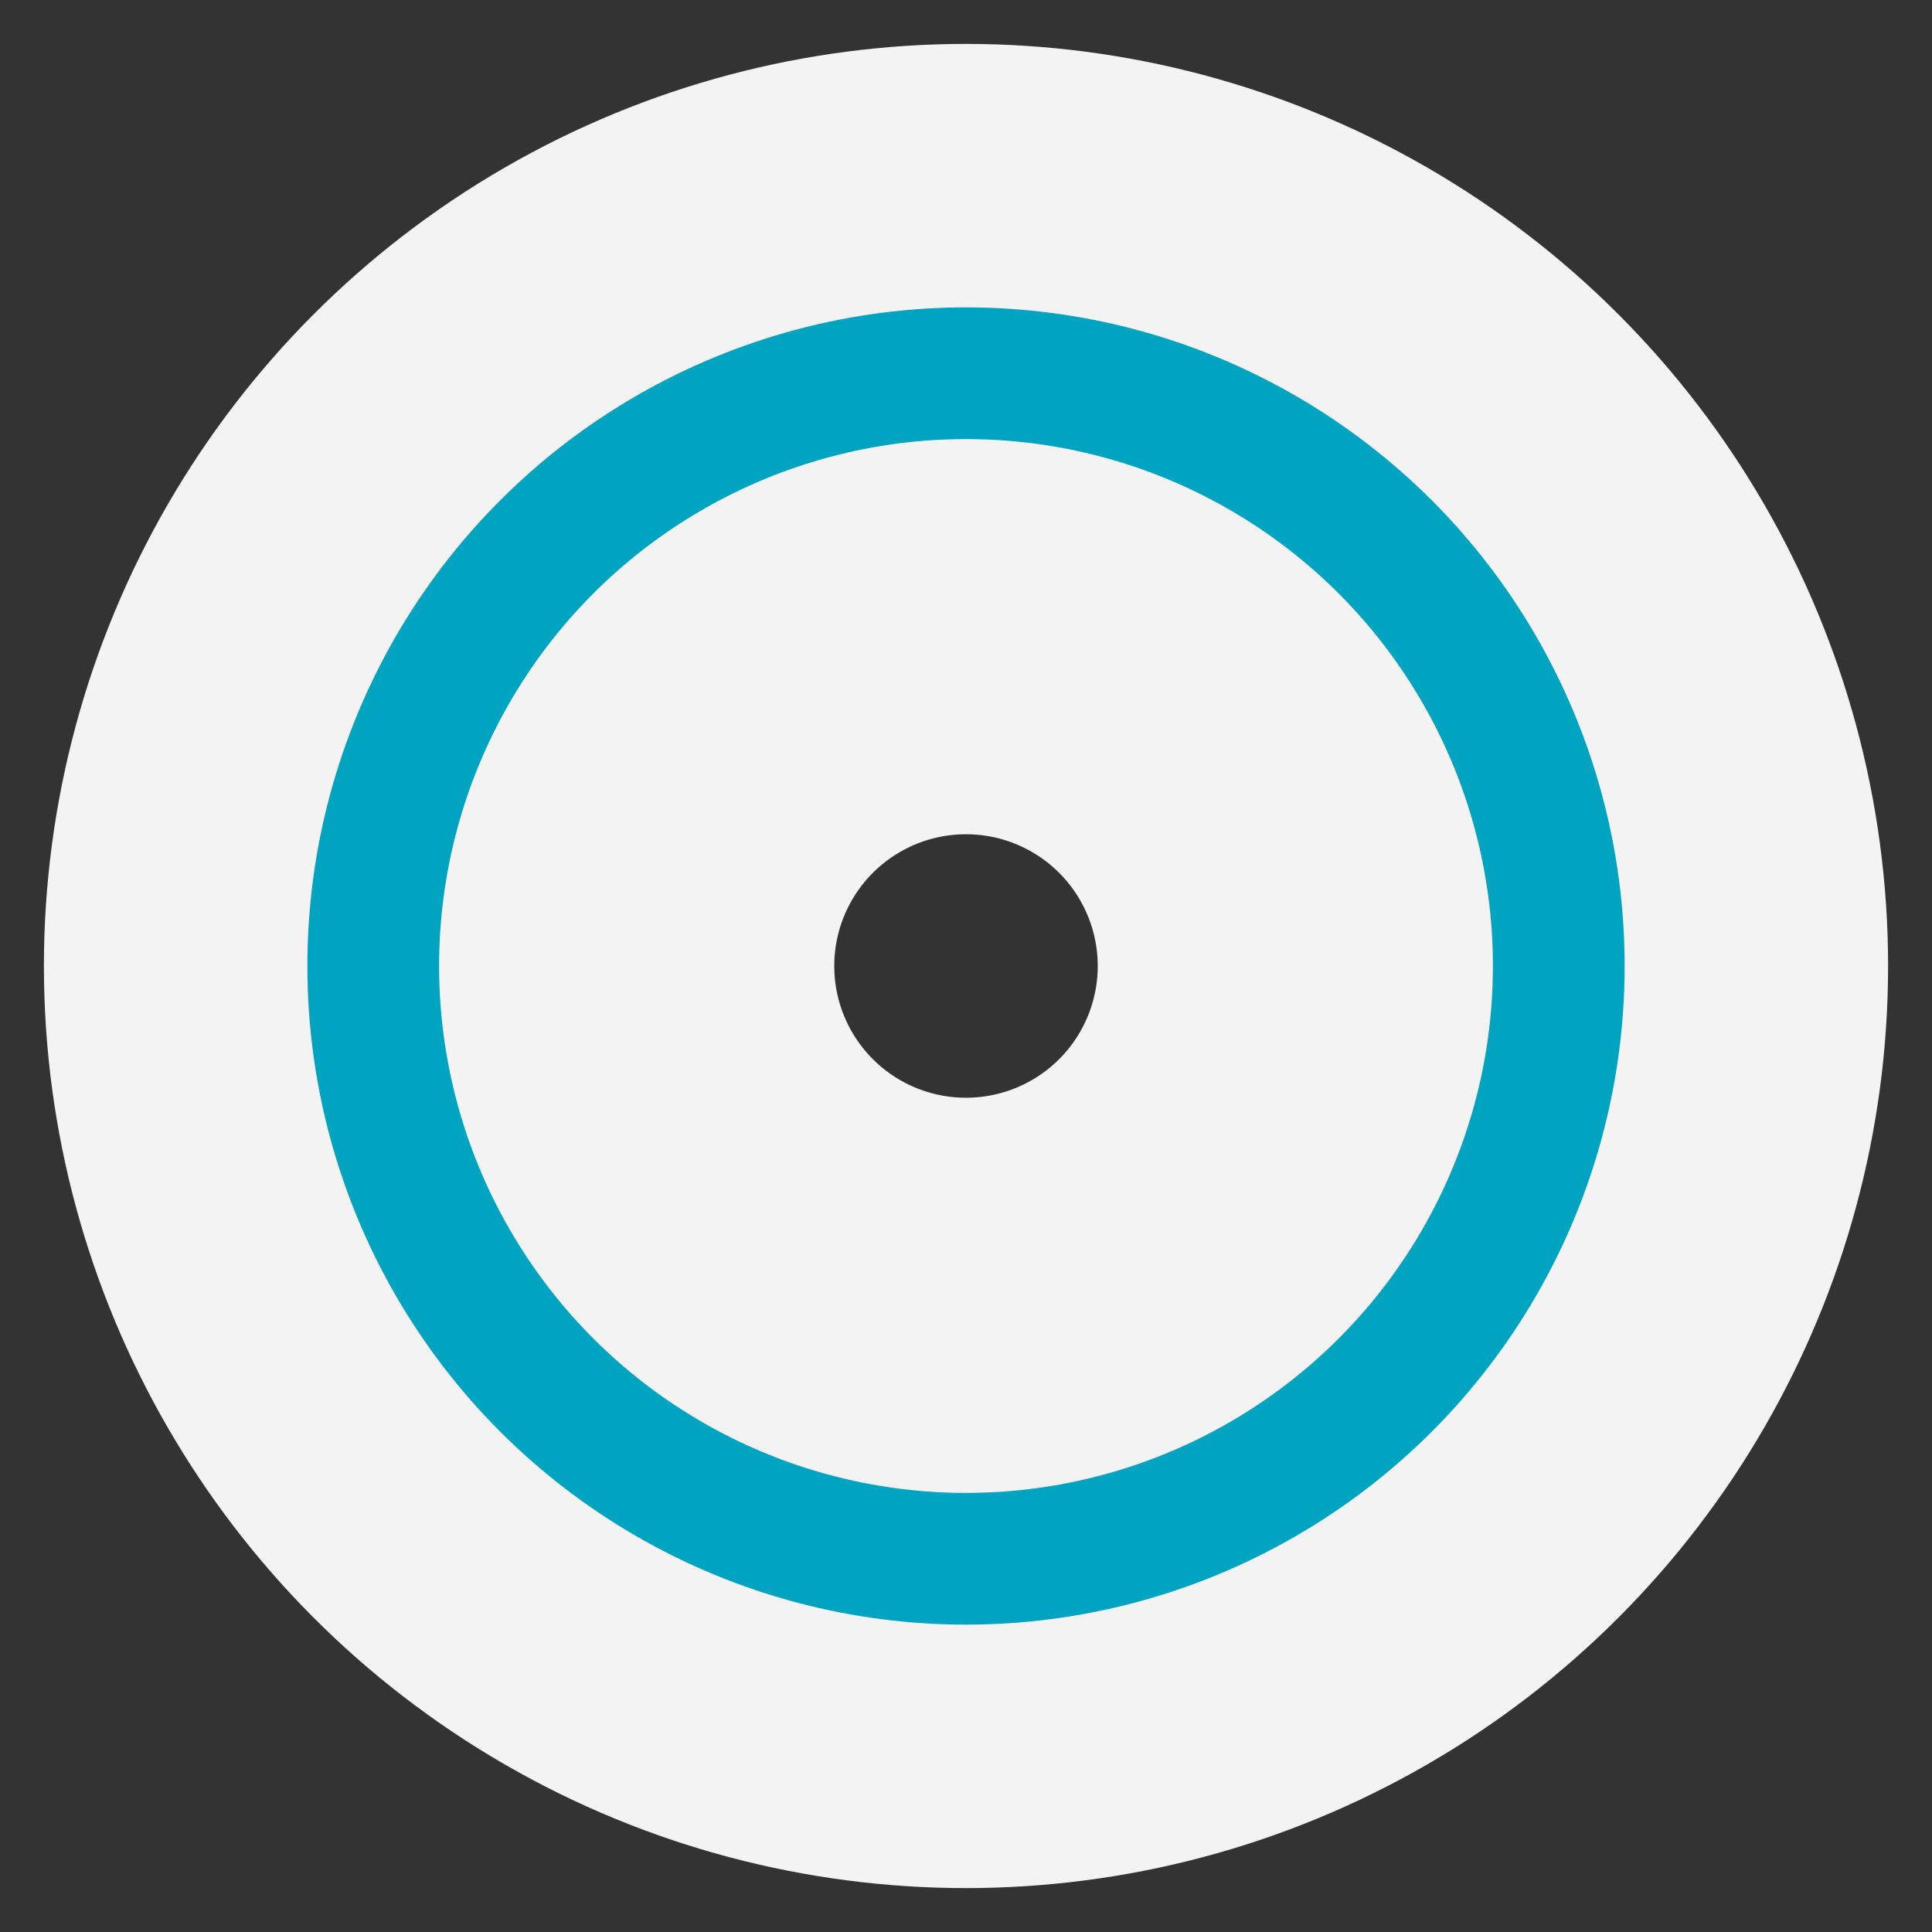 <?xml version="1.0" encoding="UTF-8"?>
<svg width="22px" height="22px" viewBox="0 0 22 22" version="1.1" xmlns="http://www.w3.org/2000/svg" xmlns:xlink="http://www.w3.org/1999/xlink">
    <rect x="0" y="0" width="22" height="22" fill="#333333" stroke="none"/>
    <!-- Generator: Sketch 46.2 (44496) - http://www.bohemiancoding.com/sketch -->
    <title>Oval 3</title>
    <desc>Created with Sketch.</desc>
    <defs>
        <circle id="path-1" cx="121" cy="1782" r="6"></circle>
    </defs>
    <g id="Page-1" stroke="none" stroke-width="1" fill="none" fill-rule="evenodd">
        <g id="PurposeFly_Frank_V2B2" transform="translate(-110, -1771)">
            <g id="Oval-3">
                <use stroke="#F3F3F3" stroke-width="9" xlink:href="#path-1"></use>
                <circle stroke="#00A3C0" stroke-width="1.5" cx="121" cy="1782" r="6.75"></circle>
            </g>
        </g>
    </g>
</svg>